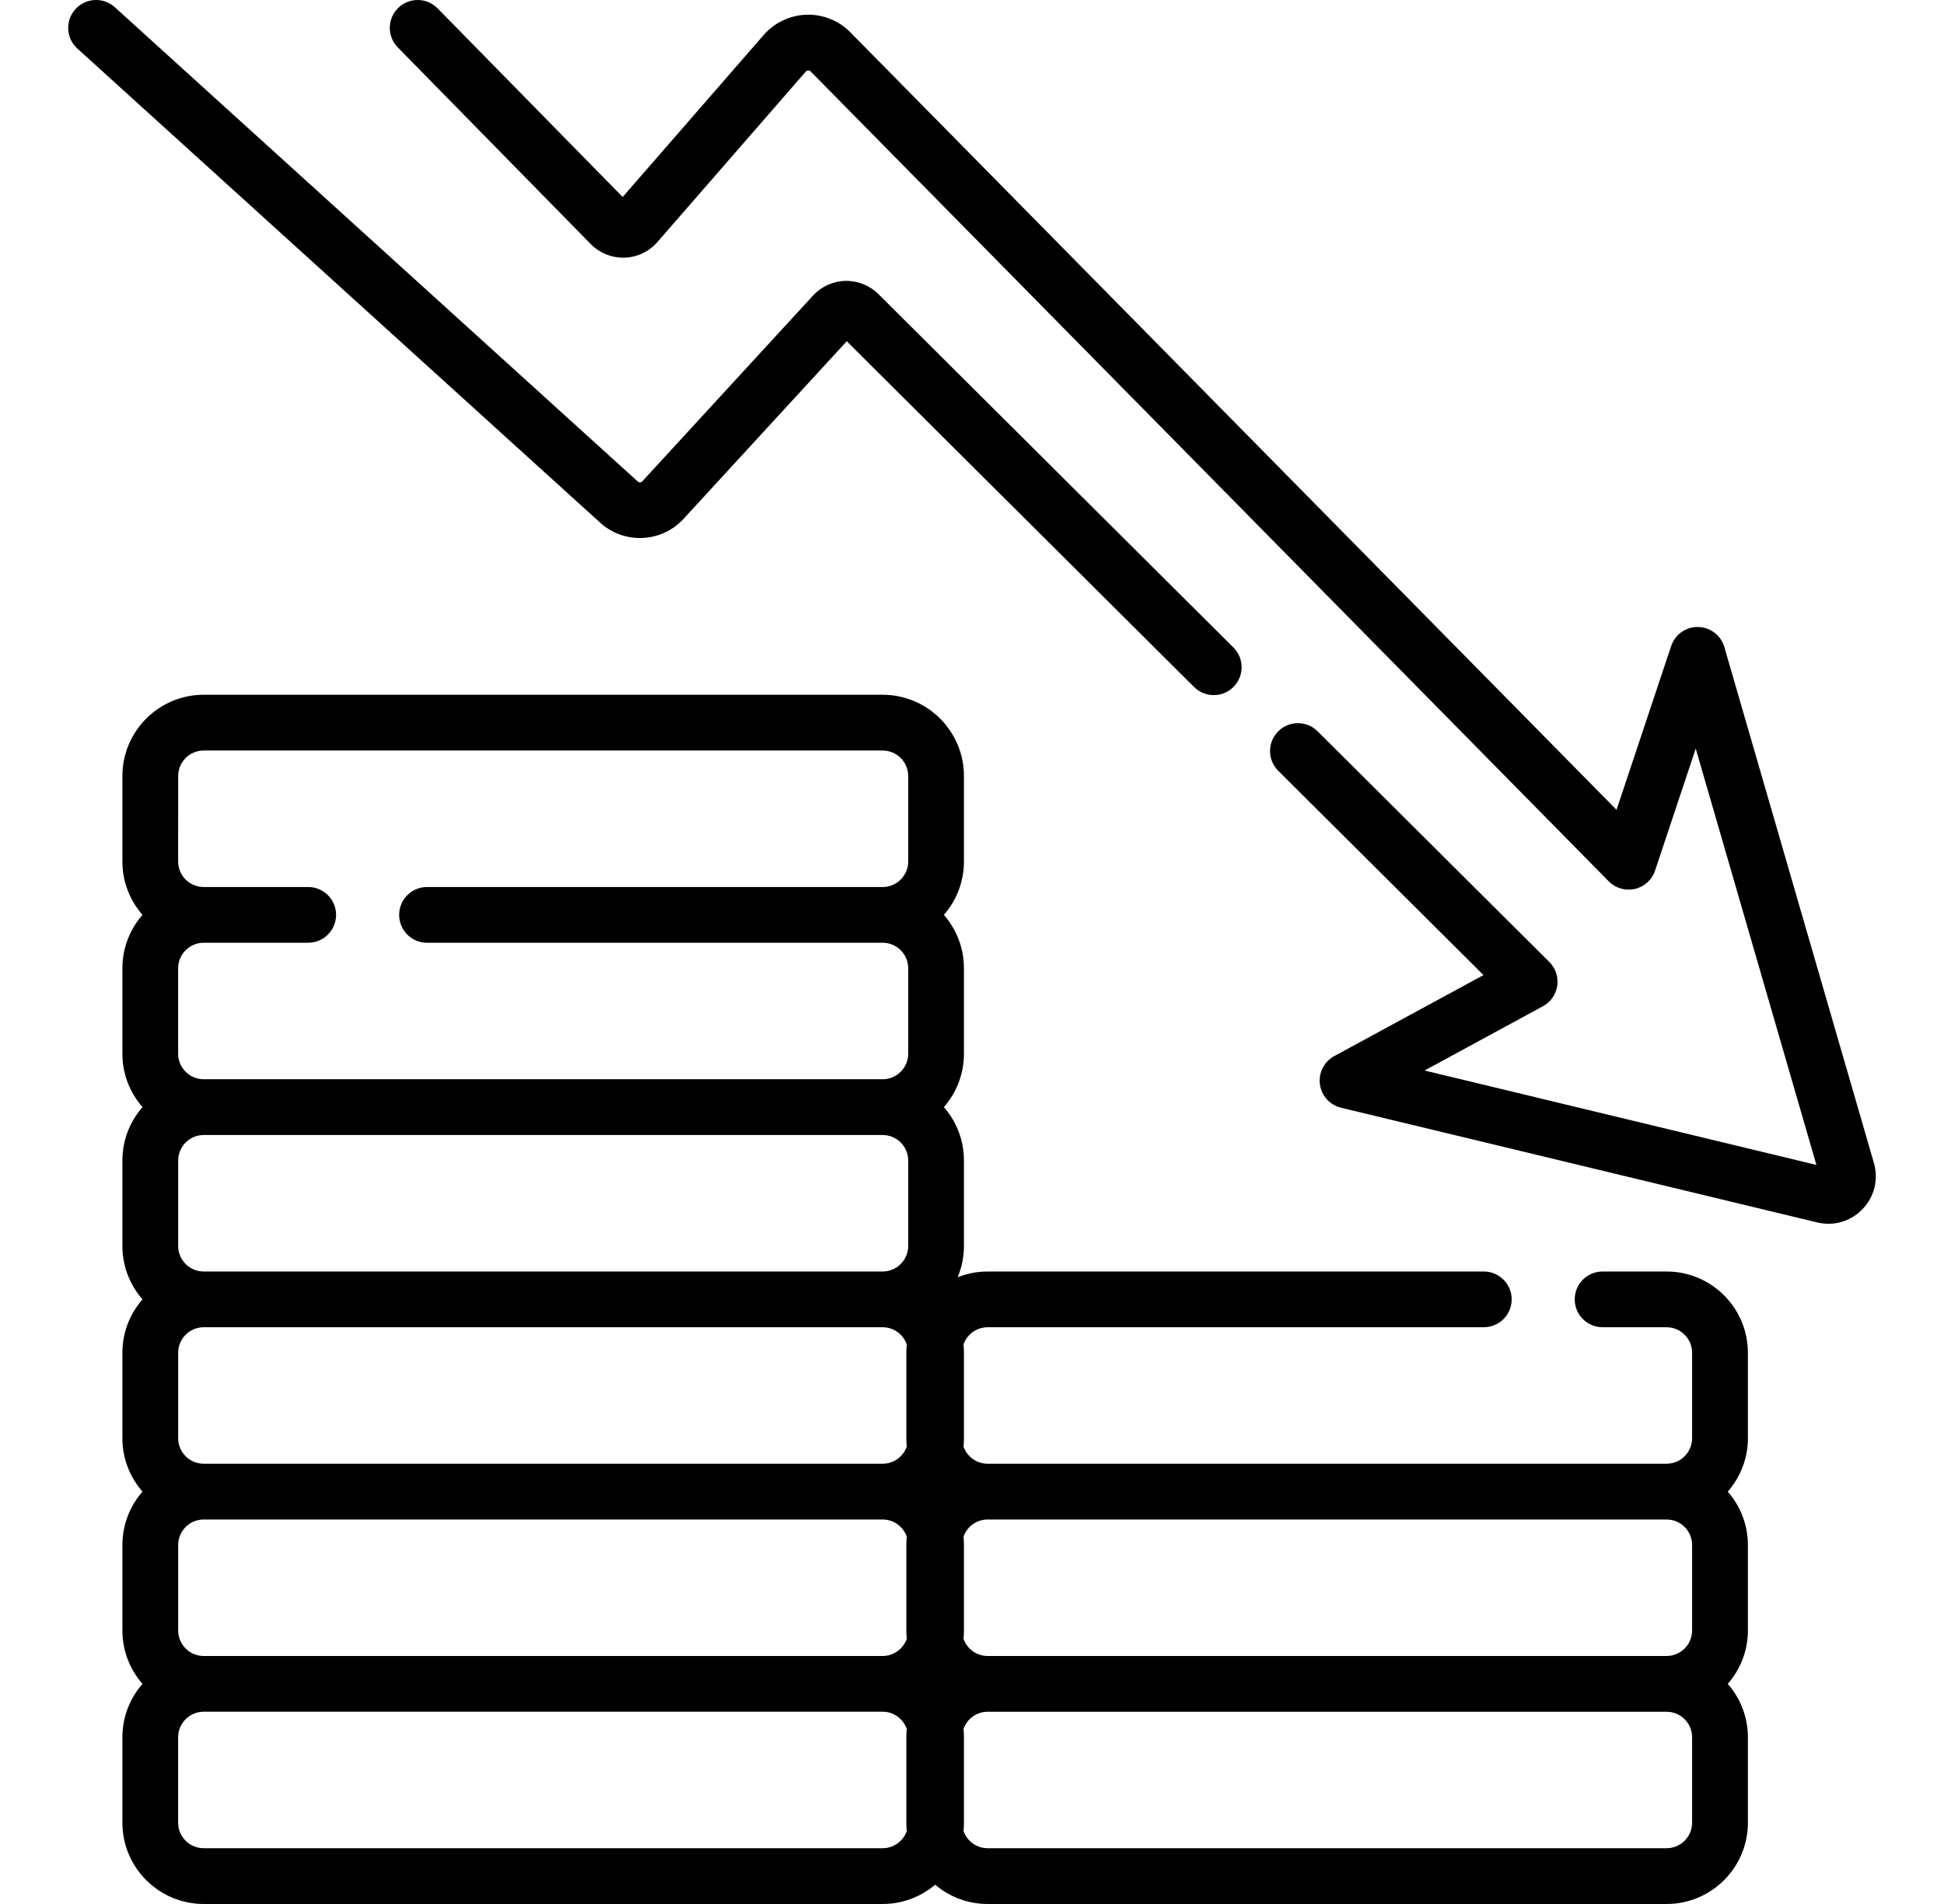 <svg width="49" height="48" viewBox="0 0 49 48" fill="none" xmlns="http://www.w3.org/2000/svg"><g clip-path="url(#clip0_631_306)"><path d="M42.007 32.055H40.395C40.006 32.055 39.692 32.369 39.692 32.758C39.692 33.146 40.006 33.46 40.395 33.46H42.007C42.362 33.46 42.651 33.749 42.651 34.104V36.257C42.651 36.612 42.362 36.901 42.007 36.901H24.894C24.613 36.901 24.374 36.72 24.286 36.468C24.294 36.399 24.297 36.328 24.297 36.257V34.104C24.297 34.033 24.294 33.963 24.286 33.894C24.374 33.642 24.613 33.46 24.894 33.46H37.4C37.788 33.46 38.103 33.146 38.103 32.758C38.103 32.369 37.788 32.055 37.4 32.055H24.894C24.628 32.055 24.373 32.106 24.139 32.2C24.241 31.957 24.297 31.69 24.297 31.411V29.258C24.297 28.742 24.106 28.271 23.791 27.911C24.106 27.55 24.297 27.079 24.297 26.564V24.411C24.297 23.896 24.106 23.425 23.791 23.064C24.106 22.704 24.297 22.233 24.297 21.718V19.564C24.297 18.434 23.378 17.515 22.248 17.515H5.134C4.004 17.515 3.085 18.434 3.085 19.564V21.718C3.085 22.233 3.276 22.704 3.592 23.064C3.276 23.425 3.085 23.896 3.085 24.411V26.564C3.085 27.079 3.276 27.55 3.592 27.911C3.276 28.271 3.085 28.742 3.085 29.258V31.411C3.085 31.926 3.276 32.397 3.592 32.758C3.276 33.118 3.085 33.589 3.085 34.104V36.257C3.085 36.773 3.276 37.244 3.592 37.604C3.276 37.965 3.085 38.436 3.085 38.951V41.104C3.085 41.619 3.276 42.09 3.592 42.451C3.276 42.811 3.085 43.282 3.085 43.797V45.951C3.085 47.081 4.004 48 5.134 48H22.248C22.752 48 23.214 47.817 23.571 47.514C23.928 47.817 24.39 48 24.894 48H42.008C43.138 48 44.057 47.081 44.057 45.951V43.797C44.057 43.282 43.865 42.811 43.55 42.451C43.865 42.09 44.057 41.619 44.057 41.104V38.951C44.057 38.436 43.865 37.965 43.55 37.604C43.865 37.244 44.057 36.773 44.057 36.258V34.104C44.057 32.974 43.138 32.055 42.007 32.055ZM42.007 38.307C42.363 38.307 42.651 38.596 42.651 38.951V41.104C42.651 41.459 42.363 41.748 42.008 41.748H24.894C24.613 41.748 24.374 41.566 24.286 41.315C24.294 41.245 24.297 41.175 24.297 41.104V38.951C24.297 38.88 24.294 38.809 24.286 38.74C24.374 38.488 24.613 38.307 24.894 38.307H42.007V38.307ZM4.491 41.104V38.951C4.491 38.596 4.779 38.307 5.134 38.307H22.248C22.529 38.307 22.768 38.488 22.856 38.74C22.849 38.809 22.845 38.88 22.845 38.951V41.104C22.845 41.175 22.849 41.245 22.856 41.314C22.768 41.566 22.529 41.748 22.248 41.748H5.134C4.779 41.748 4.491 41.459 4.491 41.104ZM4.491 36.257V34.104C4.491 33.749 4.779 33.46 5.134 33.46H22.248C22.529 33.46 22.768 33.642 22.856 33.894C22.849 33.963 22.845 34.033 22.845 34.104V36.257C22.845 36.328 22.849 36.399 22.856 36.468C22.768 36.72 22.529 36.901 22.248 36.901H5.134C4.779 36.901 4.491 36.612 4.491 36.257ZM4.491 31.411V29.258C4.491 28.903 4.779 28.614 5.134 28.614H22.248C22.603 28.614 22.892 28.903 22.892 29.258V31.411C22.892 31.766 22.603 32.055 22.248 32.055H5.134C4.779 32.055 4.491 31.766 4.491 31.411ZM4.491 19.565C4.491 19.209 4.779 18.921 5.134 18.921H22.248C22.603 18.921 22.892 19.21 22.892 19.565V21.718C22.892 22.073 22.603 22.362 22.248 22.362H10.763C10.375 22.362 10.061 22.676 10.061 23.064C10.061 23.453 10.375 23.767 10.763 23.767H22.248C22.603 23.767 22.892 24.056 22.892 24.411V26.564C22.892 26.919 22.603 27.208 22.248 27.208H5.134C4.779 27.208 4.49 26.919 4.49 26.564V24.411C4.49 24.056 4.779 23.767 5.134 23.767H6.431H7.768C8.156 23.767 8.471 23.453 8.471 23.064C8.471 22.676 8.156 22.362 7.768 22.362H6.431H5.134C4.779 22.362 4.49 22.073 4.49 21.718L4.491 19.565ZM22.248 46.594H5.134C4.779 46.594 4.49 46.306 4.49 45.95V43.797C4.49 43.442 4.779 43.153 5.134 43.153H22.248C22.529 43.153 22.768 43.335 22.856 43.587C22.849 43.656 22.845 43.726 22.845 43.797V45.95C22.845 46.022 22.849 46.092 22.856 46.161C22.768 46.413 22.529 46.594 22.248 46.594ZM42.651 45.95C42.651 46.306 42.363 46.594 42.008 46.594H24.894C24.613 46.594 24.374 46.413 24.286 46.161C24.294 46.092 24.297 46.022 24.297 45.95V43.797C24.297 43.726 24.294 43.656 24.286 43.587C24.374 43.335 24.613 43.154 24.894 43.154H42.008C42.363 43.154 42.651 43.442 42.651 43.797V45.95Z" fill="black"/><path d="M17.226 13.084L21.343 8.603L30.097 17.319C30.234 17.455 30.414 17.524 30.593 17.524C30.773 17.524 30.954 17.455 31.091 17.317C31.365 17.042 31.364 16.597 31.089 16.323L22.14 7.413C21.921 7.195 21.619 7.075 21.309 7.081C21 7.088 20.703 7.222 20.494 7.45L16.191 12.133C16.16 12.167 16.108 12.169 16.074 12.138L2.894 0.182C2.606 -0.079 2.162 -0.057 1.901 0.231C1.64 0.518 1.662 0.962 1.949 1.223L15.13 13.179C15.734 13.727 16.674 13.684 17.226 13.084Z" fill="black"/><path d="M47.233 29.318L43.464 16.314C43.379 16.018 43.111 15.813 42.803 15.807C42.495 15.799 42.22 15.995 42.123 16.287L40.746 20.416L21.433 0.814C21.143 0.519 20.741 0.358 20.327 0.371C19.914 0.384 19.521 0.57 19.25 0.881L15.695 4.966L11.03 0.211C10.758 -0.067 10.313 -0.071 10.036 0.201C9.759 0.473 9.755 0.918 10.026 1.195L14.892 6.155C15.114 6.381 15.422 6.504 15.741 6.496C16.058 6.487 16.359 6.344 16.568 6.105L20.311 1.804C20.326 1.786 20.346 1.776 20.37 1.776C20.394 1.775 20.415 1.783 20.432 1.8L40.55 22.219C40.722 22.393 40.971 22.465 41.21 22.41C41.448 22.355 41.64 22.18 41.717 21.948L42.742 18.872L45.784 29.368L35.907 26.988L38.892 25.367C39.087 25.261 39.22 25.069 39.252 24.849C39.283 24.63 39.209 24.408 39.052 24.252L33.211 18.436C32.936 18.162 32.491 18.163 32.217 18.438C31.943 18.713 31.944 19.158 32.219 19.432L37.392 24.582L33.63 26.625C33.375 26.764 33.231 27.046 33.269 27.334C33.307 27.623 33.519 27.858 33.801 27.926L45.801 30.817C45.896 30.84 45.992 30.852 46.087 30.852C46.409 30.852 46.718 30.721 46.949 30.48C47.247 30.168 47.353 29.733 47.233 29.318Z" fill="black"/></g><defs><clipPath id="clip0_631_306"><rect width="48" height="48" fill="white" transform="translate(0.5)"/></clipPath></defs></svg>
